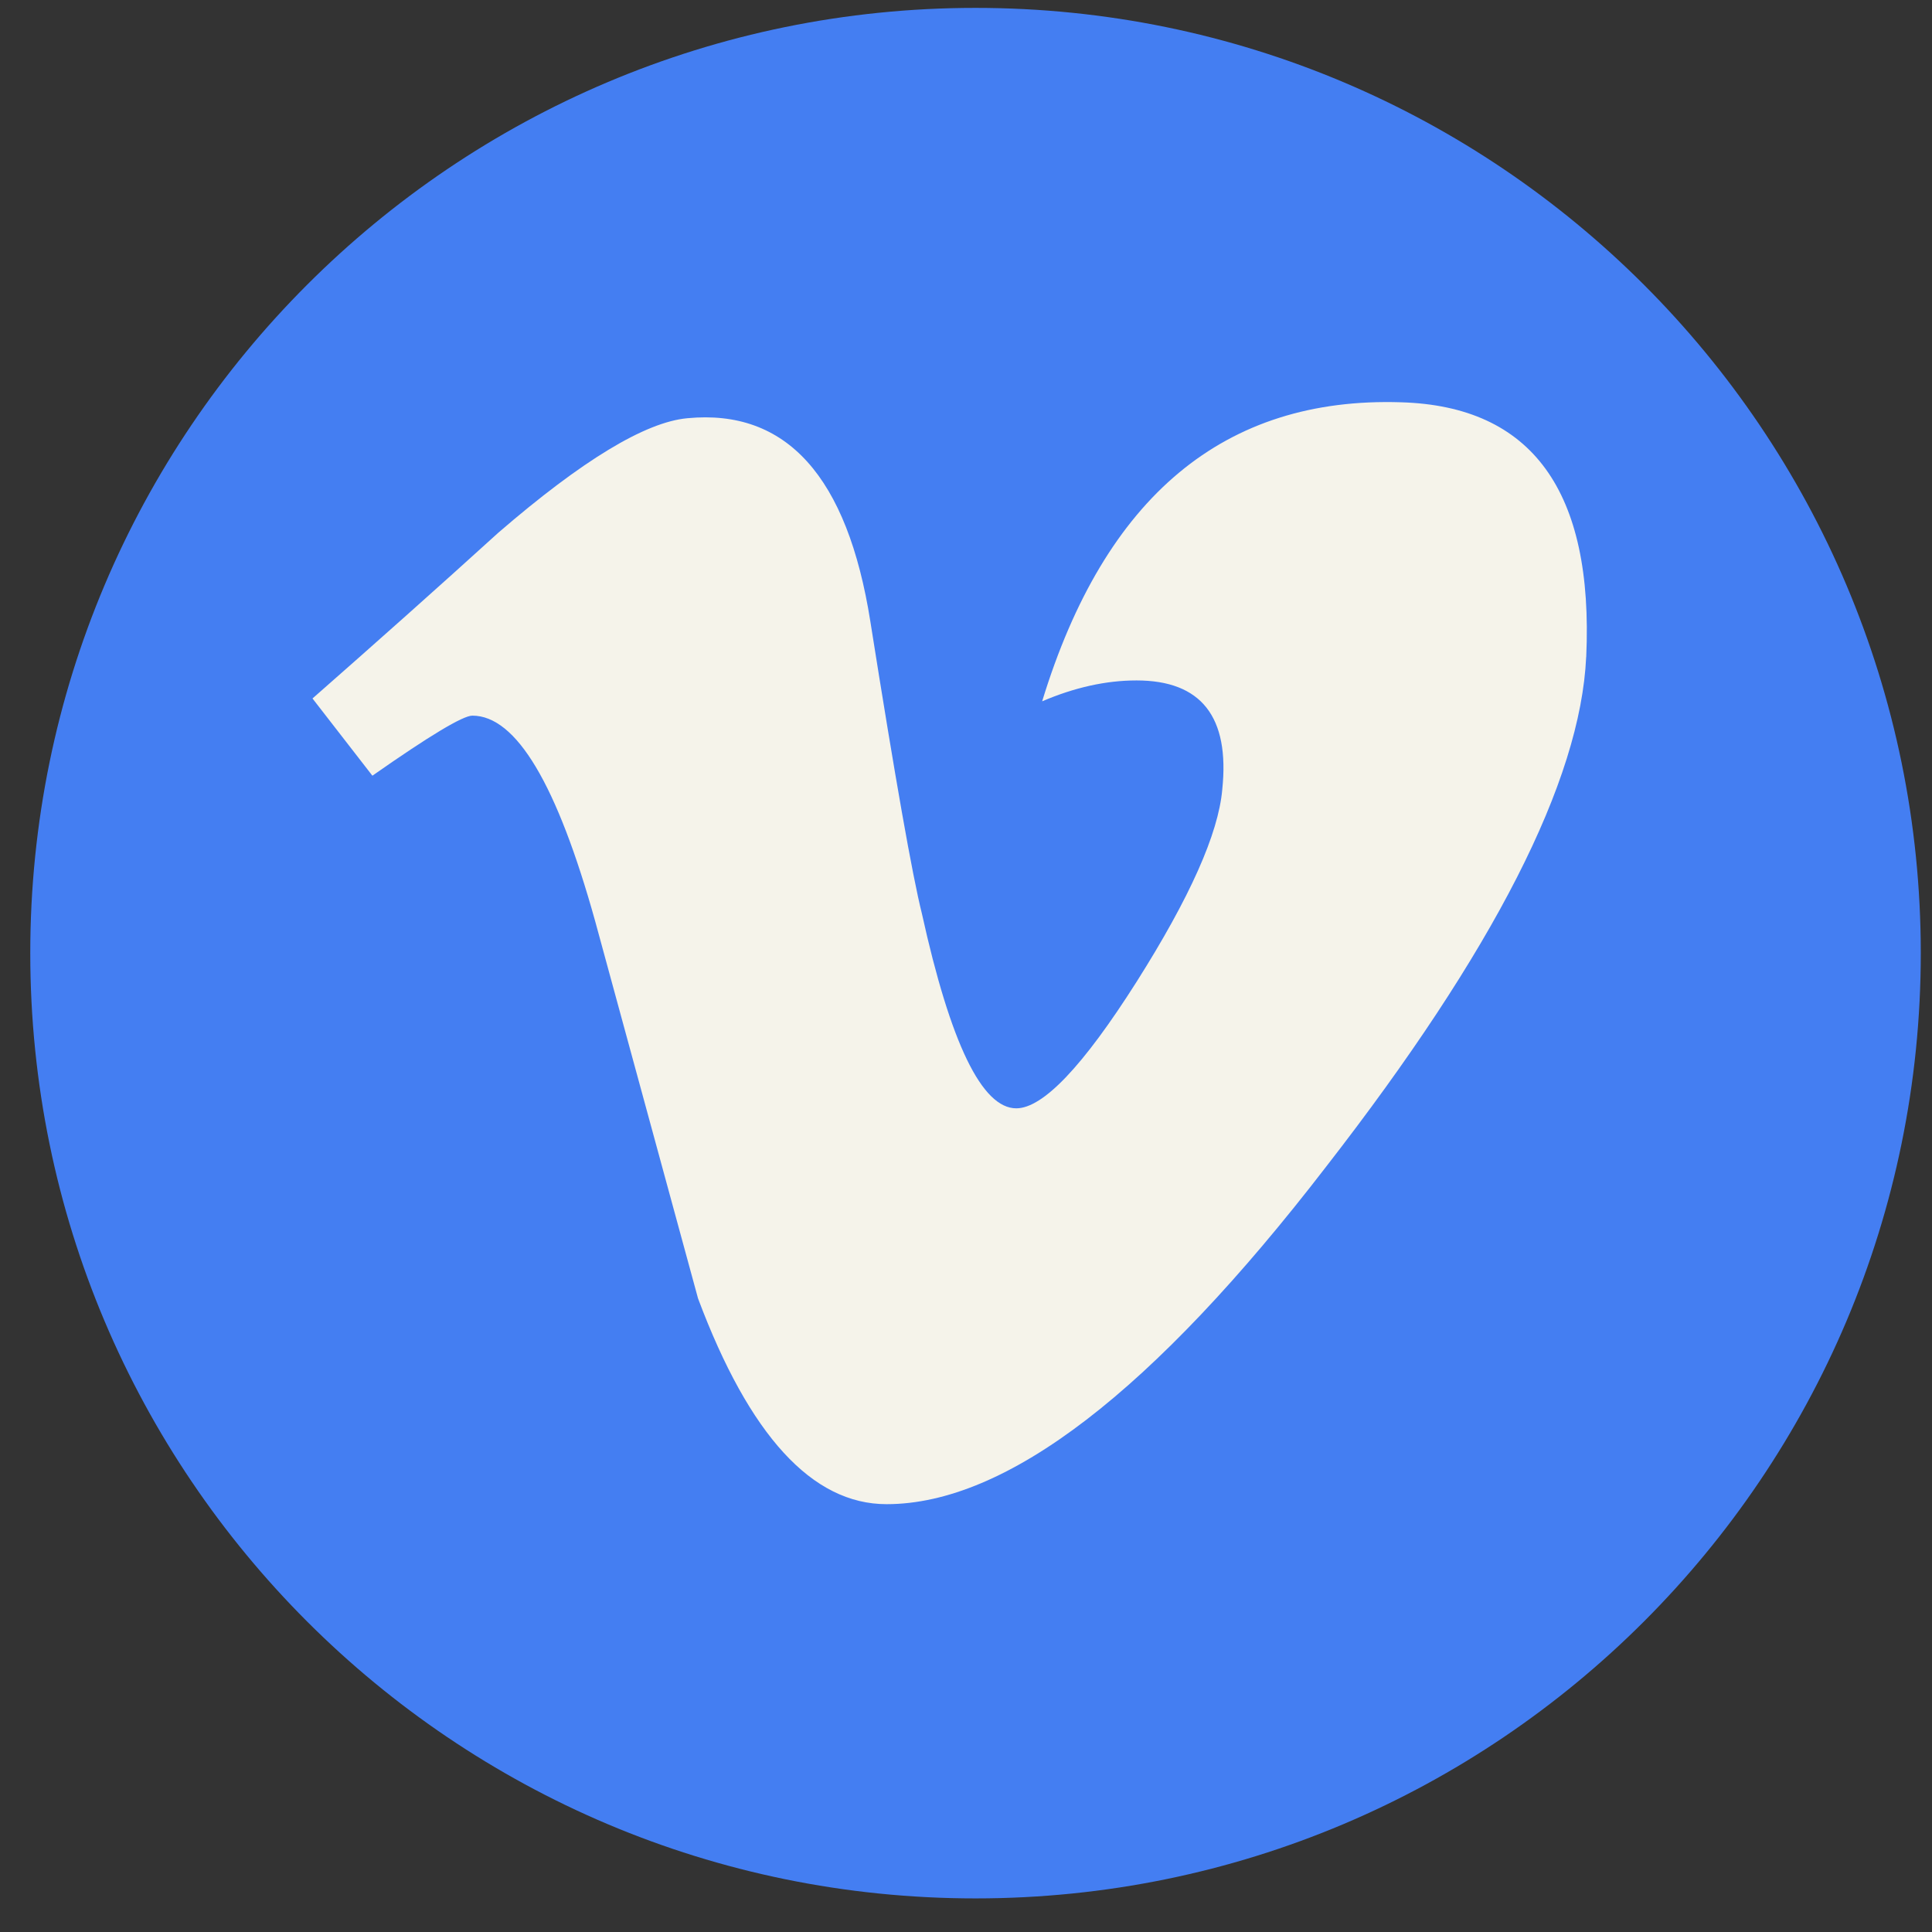 <svg width="36" height="36" viewBox="0 0 36 36" fill="none" xmlns="http://www.w3.org/2000/svg">
<rect x="0" y="0" width="36" height="36" fill="#333333" stroke="none"/>
<path d="M18.177 35.374C27.905 35.374 35.791 27.488 35.791 17.76C35.791 8.033 27.905 0.147 18.177 0.147C8.45 0.147 0.564 8.033 0.564 17.76C0.564 27.488 8.45 35.374 18.177 35.374Z" fill="#447EF2"/>
<path d="M29.556 12.242C29.451 14.553 27.836 17.718 24.714 21.735C21.485 25.929 18.754 28.028 16.52 28.028C15.135 28.028 13.964 26.75 13.007 24.195C12.368 21.853 11.73 19.51 11.091 17.168C10.38 14.614 9.618 13.335 8.802 13.335C8.625 13.335 8.003 13.709 6.939 14.454L5.823 13.015C6.995 11.985 8.151 10.957 9.287 9.925C10.851 8.575 12.025 7.865 12.807 7.793C14.654 7.615 15.791 8.878 16.218 11.582C16.68 14.499 17 16.313 17.178 17.023C17.712 19.444 18.298 20.652 18.937 20.652C19.434 20.652 20.181 19.867 21.177 18.297C22.17 16.728 22.703 15.533 22.775 14.712C22.917 13.357 22.384 12.679 21.177 12.679C20.608 12.679 20.022 12.81 19.419 13.068C20.587 9.247 22.816 7.39 26.107 7.496C28.547 7.568 29.697 9.15 29.557 12.242H29.556Z" fill="#F5F3EA"/>
</svg>
